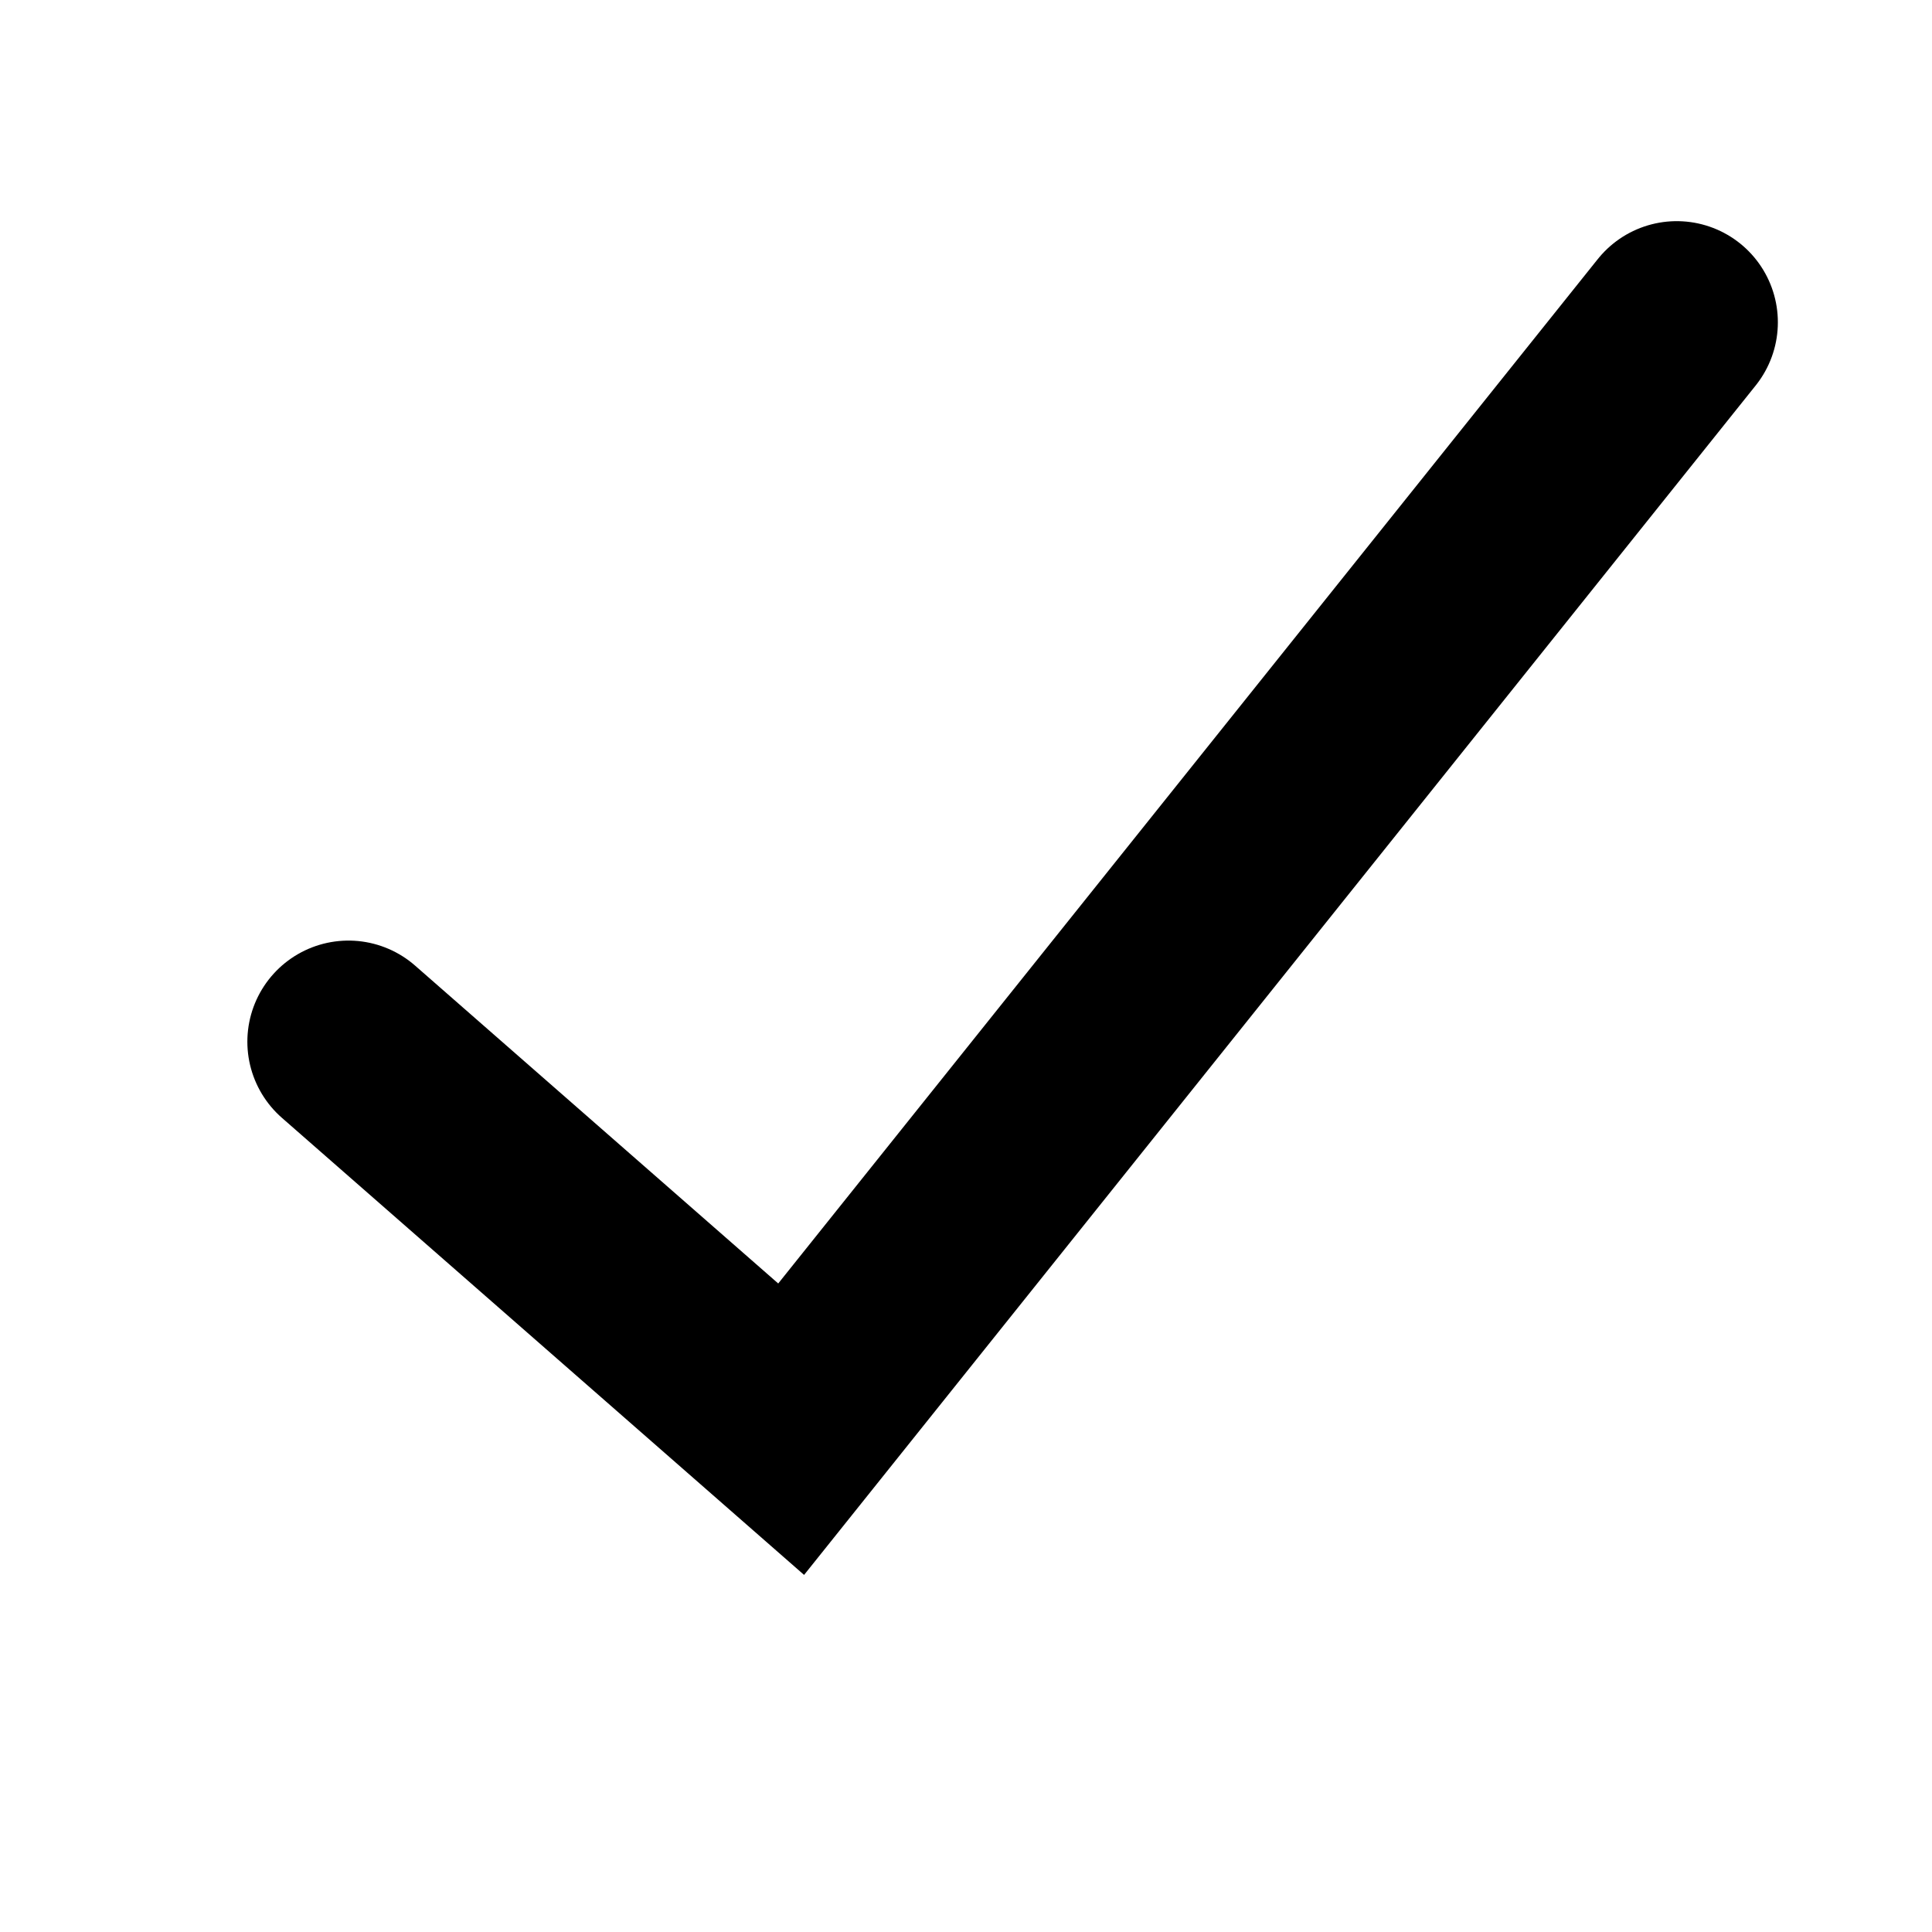 <svg width="16" height="16" viewBox="0 0 16 16" fill="none" xmlns="http://www.w3.org/2000/svg">
<path d="M2.886 8.627L6.552 11.836L13.886 2.669" stroke="black" stroke-width="1.675" stroke-linecap="round"/>
</svg>
